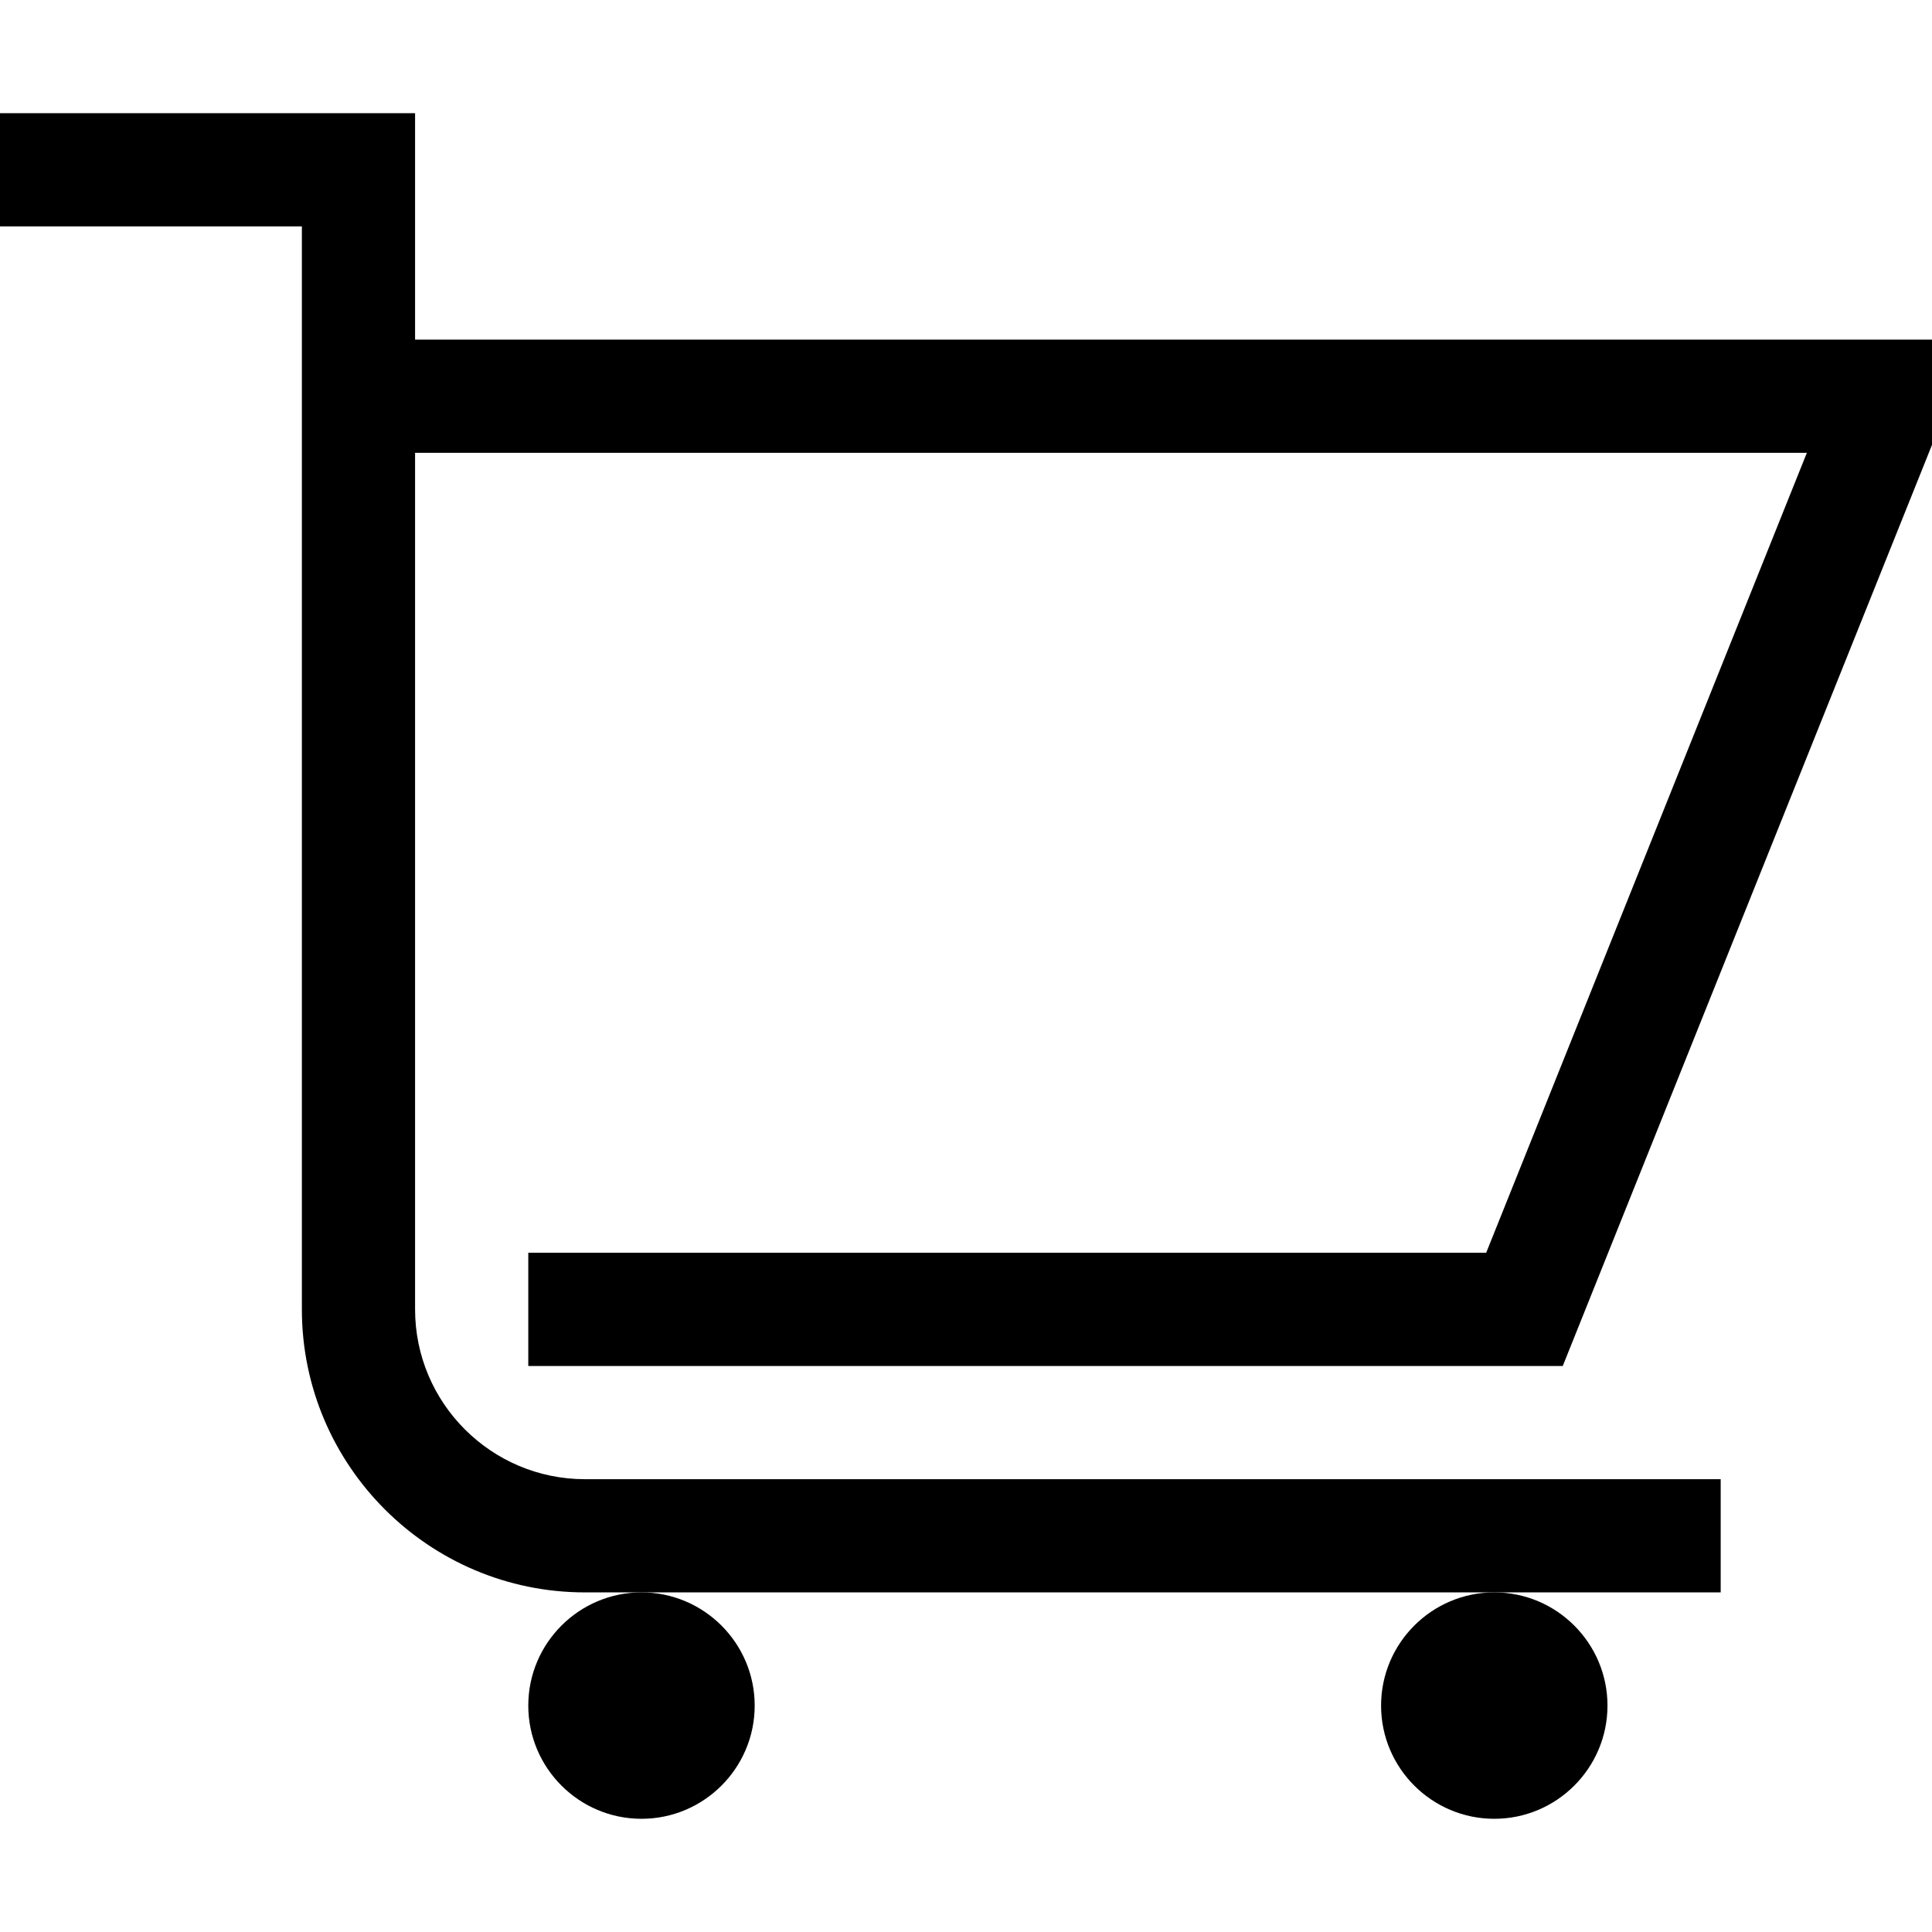 <!-- icon666.com - MILLIONS vector ICONS FREE --><svg version="1.1" id="Layer_1" xmlns="http://www.w3.org/2000/svg" xmlns:xlink="http://www.w3.org/1999/xlink" x="0px" y="0px" viewBox="0 0 512 512" style="enable-background:new 0 0 512 512;" xml:space="preserve"><g><g><path d="M170,422c-16.542,0-30,13.458-30,30s13.458,30,30,30s30-13.458,30-30S186.542,422,170,422z"></path></g></g><g><g><path d="M396,422c-16.542,0-30,13.458-30,30s13.458,30,30,30s30-13.458,30-30S412.542,422,396,422z"></path></g></g><g><g><path d="M140,332v30h274.147L512,117.895V90H110V30H0v30h80v287c0,41.355,33.645,75,75,75h15h226h60v-30H155 c-24.813,0-45-20.187-45-45V120h368.835l-84.983,212H140z"></path></g></g></svg>